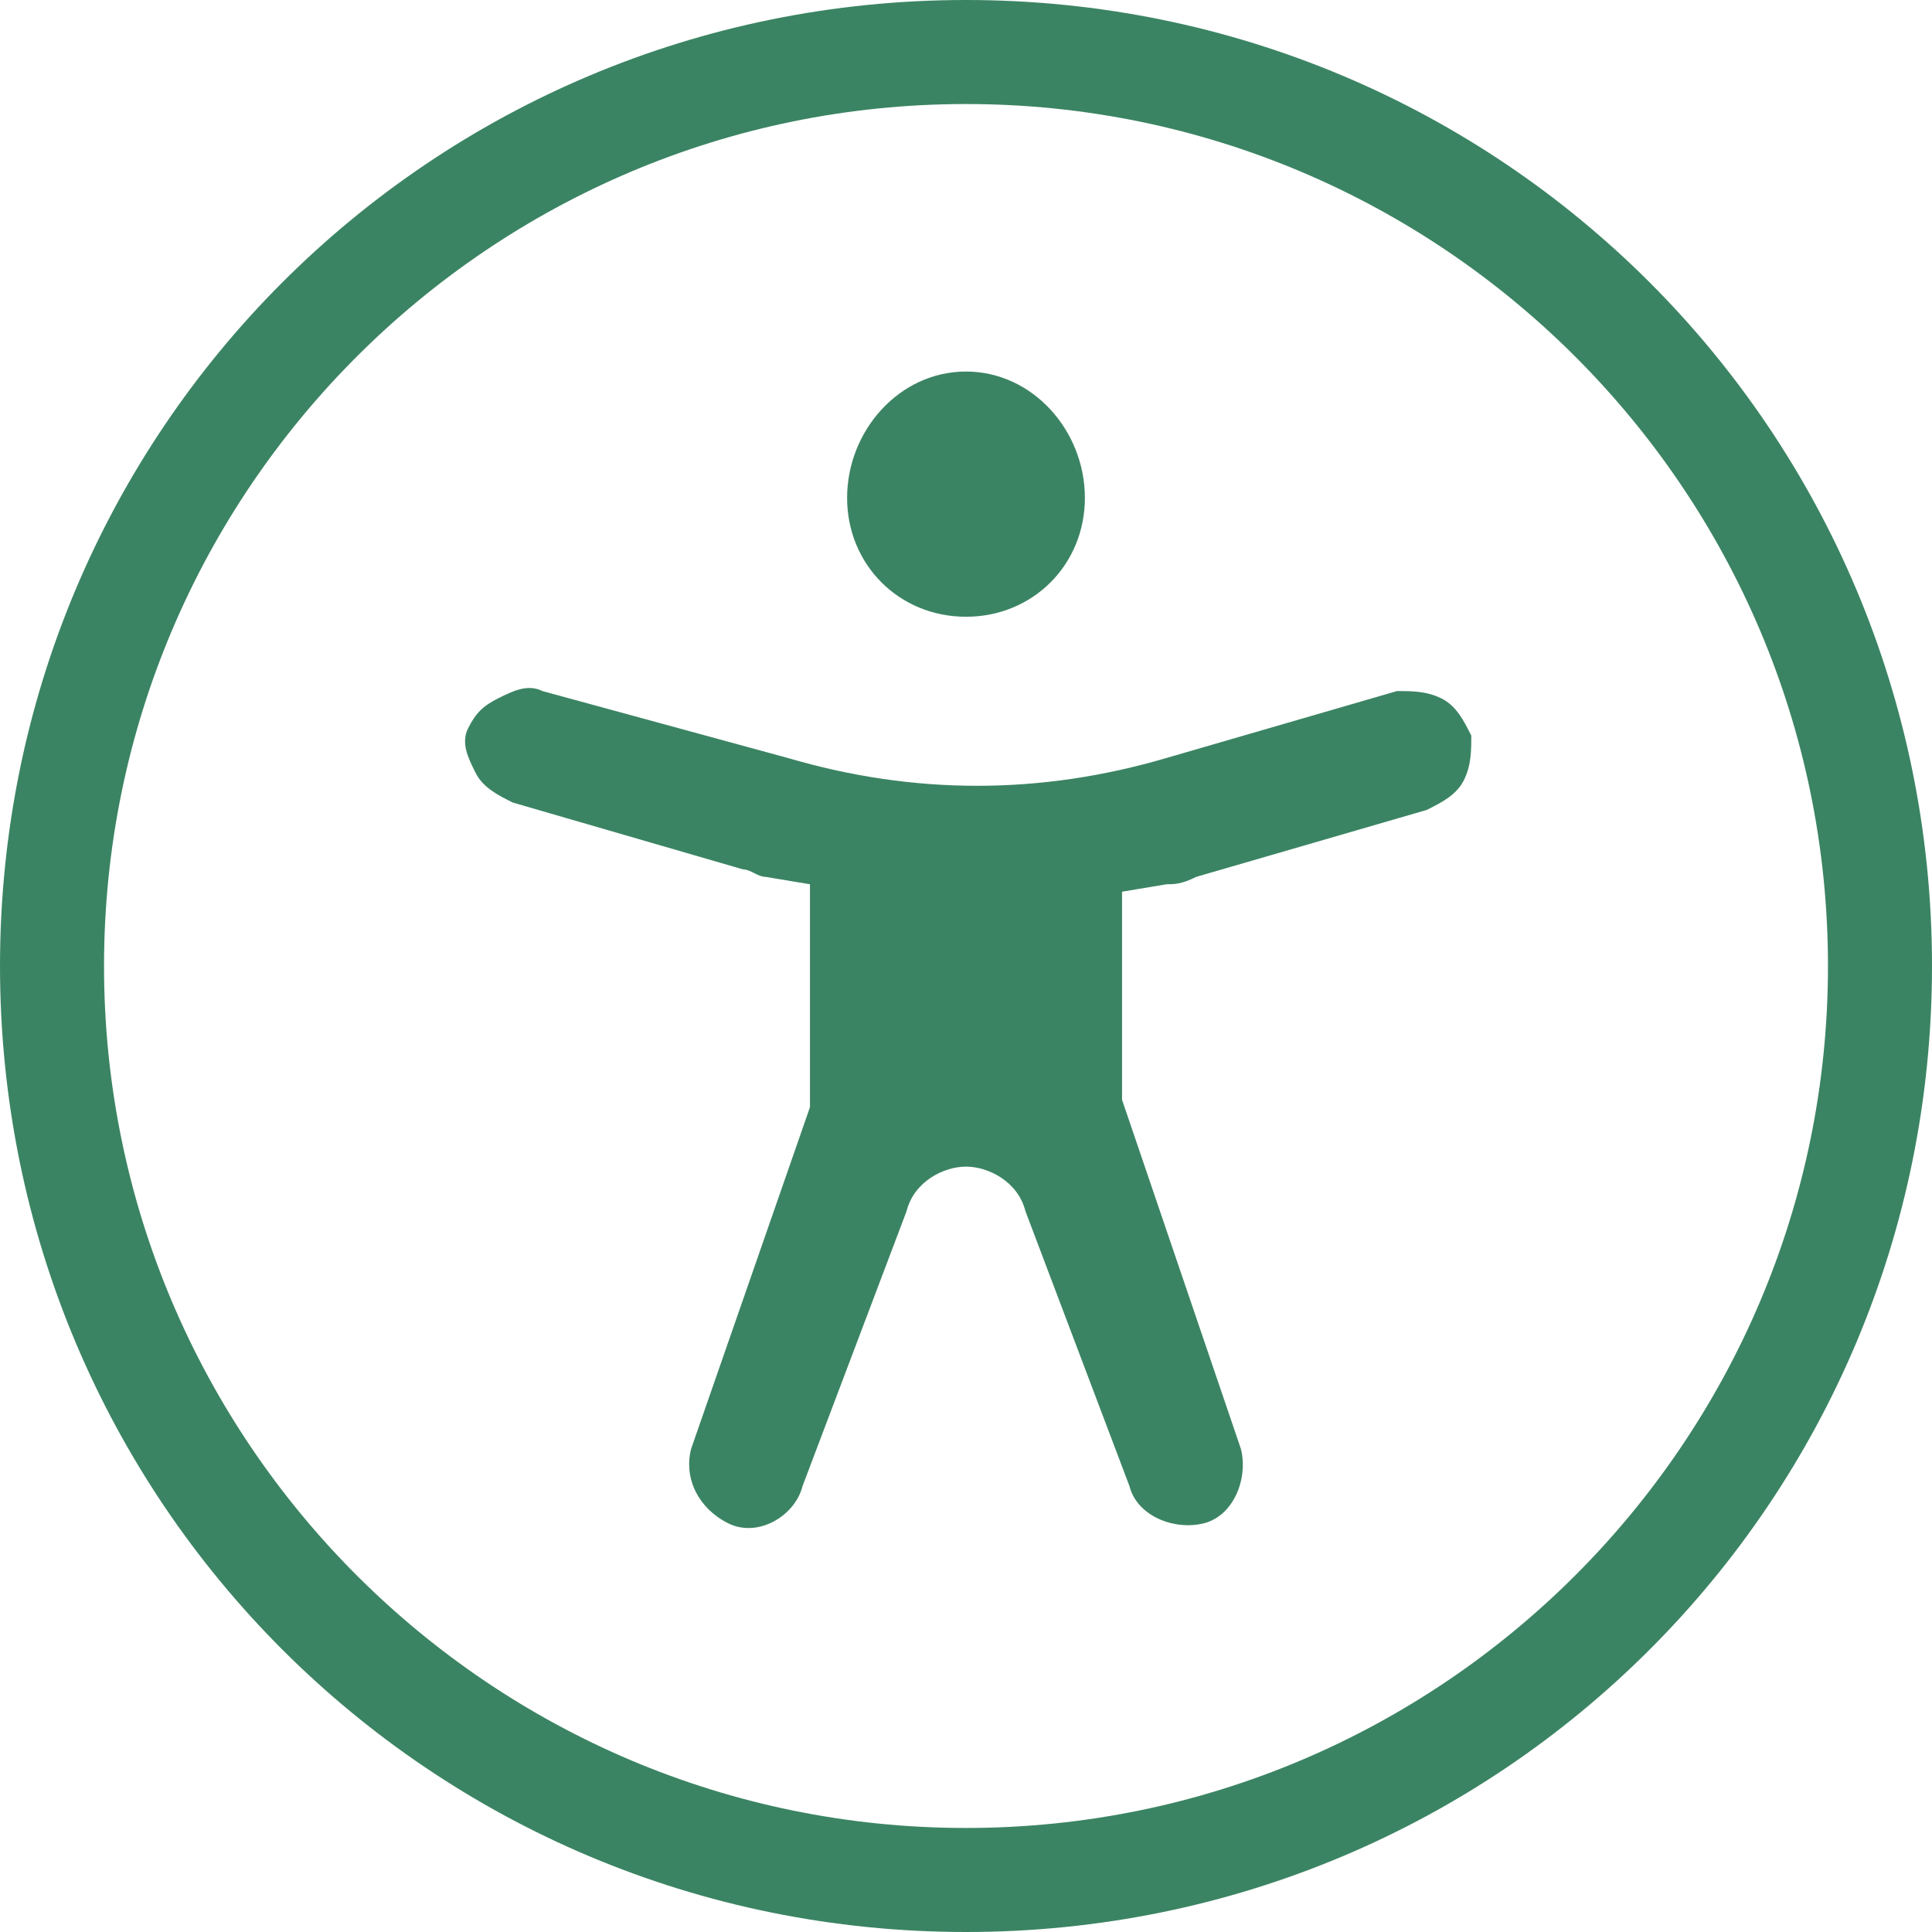 <?xml version="1.0" encoding="utf-8"?>
<!-- Generator: Adobe Illustrator 26.1.0, SVG Export Plug-In . SVG Version: 6.00 Build 0)  -->
<svg version="1.1" id="Layer_1" xmlns="http://www.w3.org/2000/svg" xmlns:xlink="http://www.w3.org/1999/xlink" x="0px" y="0px"
	 viewBox="0 0 26 26" style="enable-background:new 0 0 26 26;" xml:space="preserve">
<style type="text/css">
	.st0{fill:#3B8463;}
</style>
<path class="st0" d="M14.6,6.7c0,0.9-0.7,1.6-1.6,1.6s-1.6-0.7-1.6-1.6S12.1,5,13,5S14.6,5.8,14.6,6.7z M9.8,20.5
	c0.4,0.2,0.9-0.1,1-0.5l1.4-3.7c0.1-0.4,0.5-0.6,0.8-0.6s0.7,0.2,0.8,0.6l1.4,3.7c0.1,0.4,0.6,0.6,1,0.5c0.4-0.1,0.6-0.6,0.5-1
	l-1.6-4.7v-2.8l0.6-0.1c0.1,0,0.2,0,0.4-0.1l3.1-0.9c0.2-0.1,0.4-0.2,0.5-0.4c0.1-0.2,0.1-0.4,0.1-0.6c-0.1-0.2-0.2-0.4-0.4-0.5
	c-0.2-0.1-0.4-0.1-0.6-0.1l-3.1,0.9c-1.7,0.5-3.4,0.5-5.1,0L7.3,9.3c-0.2-0.1-0.4,0-0.6,0.1C6.5,9.5,6.4,9.6,6.3,9.8
	c-0.1,0.2,0,0.4,0.1,0.6c0.1,0.2,0.3,0.3,0.5,0.4l3.1,0.9c0.1,0,0.2,0.1,0.3,0.1l0.6,0.1l0,3l-1.6,4.6C9.2,19.9,9.4,20.3,9.8,20.5z
	 M26,13c0,7.2-5.8,13-13,13S0,20.2,0,13S5.8,0,13,0S26,5.8,26,13z M24.6,13c0-6.4-5.2-11.6-11.6-11.6S1.4,6.6,1.4,13
	S6.6,24.6,13,24.6S24.6,19.4,24.6,13z"/>
</svg>
